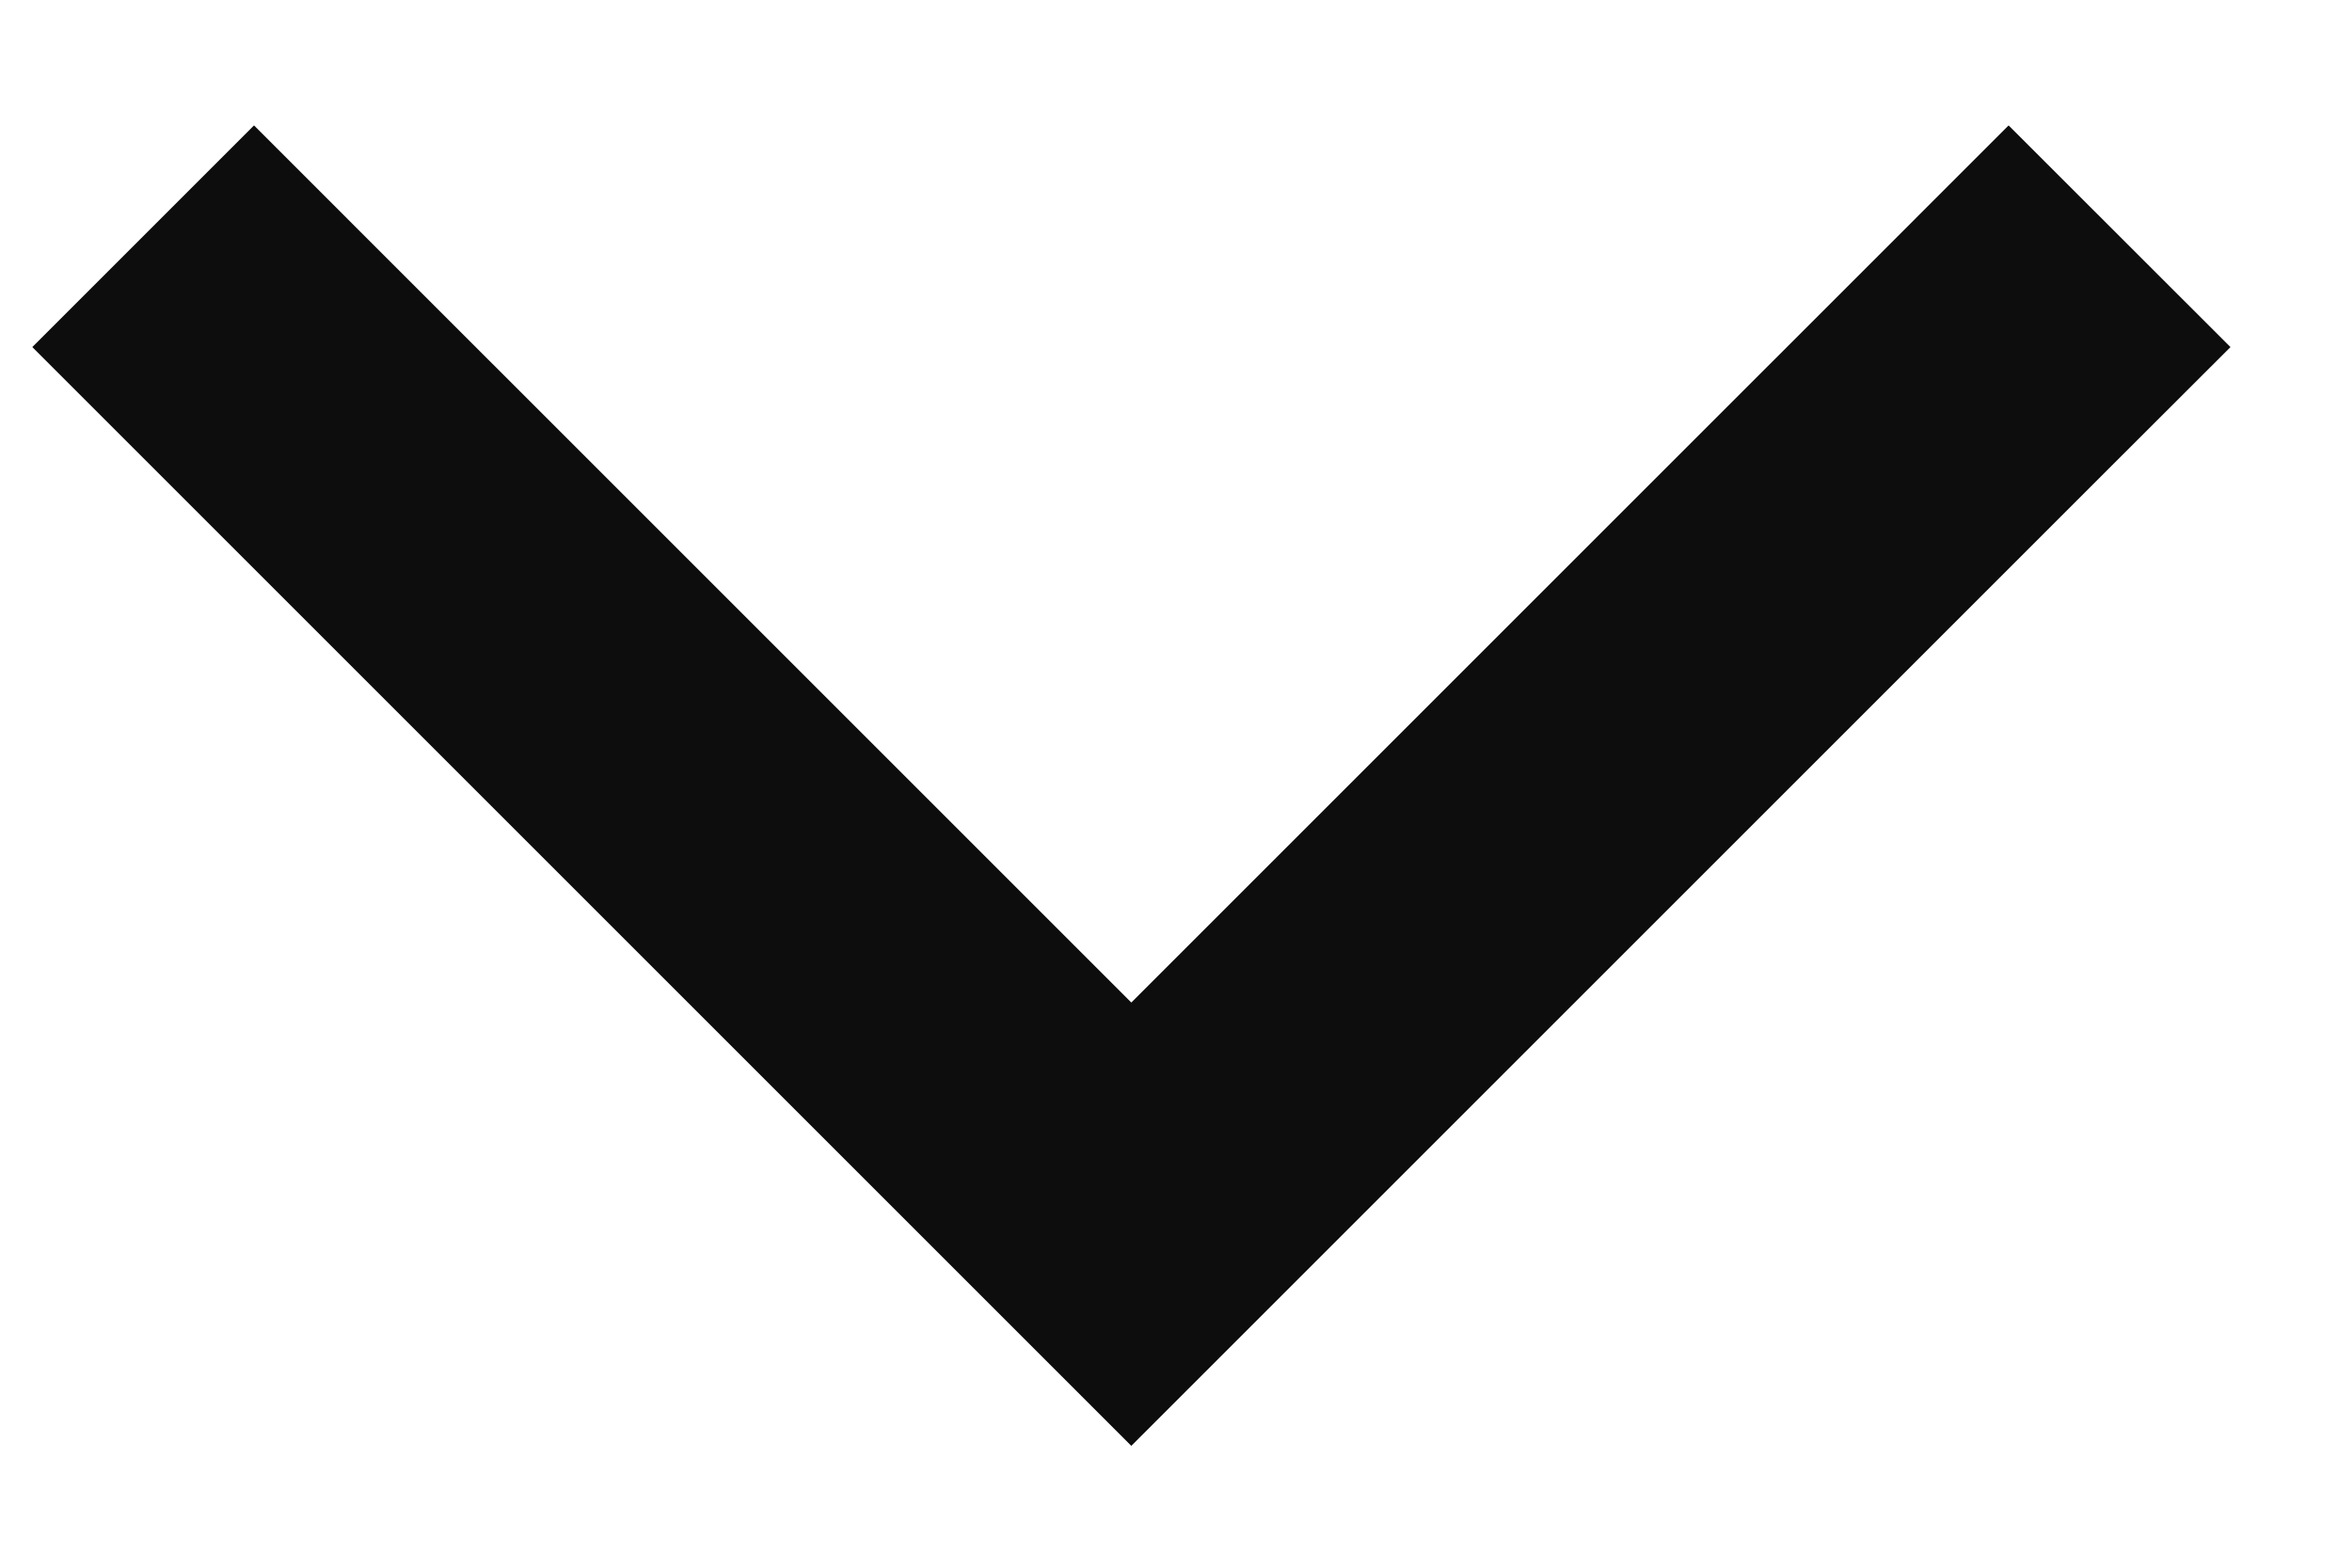 <svg width="15" height="10" viewBox="0 0 15 10" fill="none" xmlns="http://www.w3.org/2000/svg">
<path fill-rule="evenodd" clip-rule="evenodd" d="M2.327 1.507L1.62 0.8L0.206 2.214L0.913 2.921L5.801 7.809L5.801 7.809L7.215 9.223L7.215 9.223L7.215 9.223L8.629 7.809L8.629 7.809L13.517 2.921L14.225 2.214L12.81 0.8L12.103 1.507L7.215 6.395L2.327 1.507Z" fill="#0D0D0D"/>
</svg>

